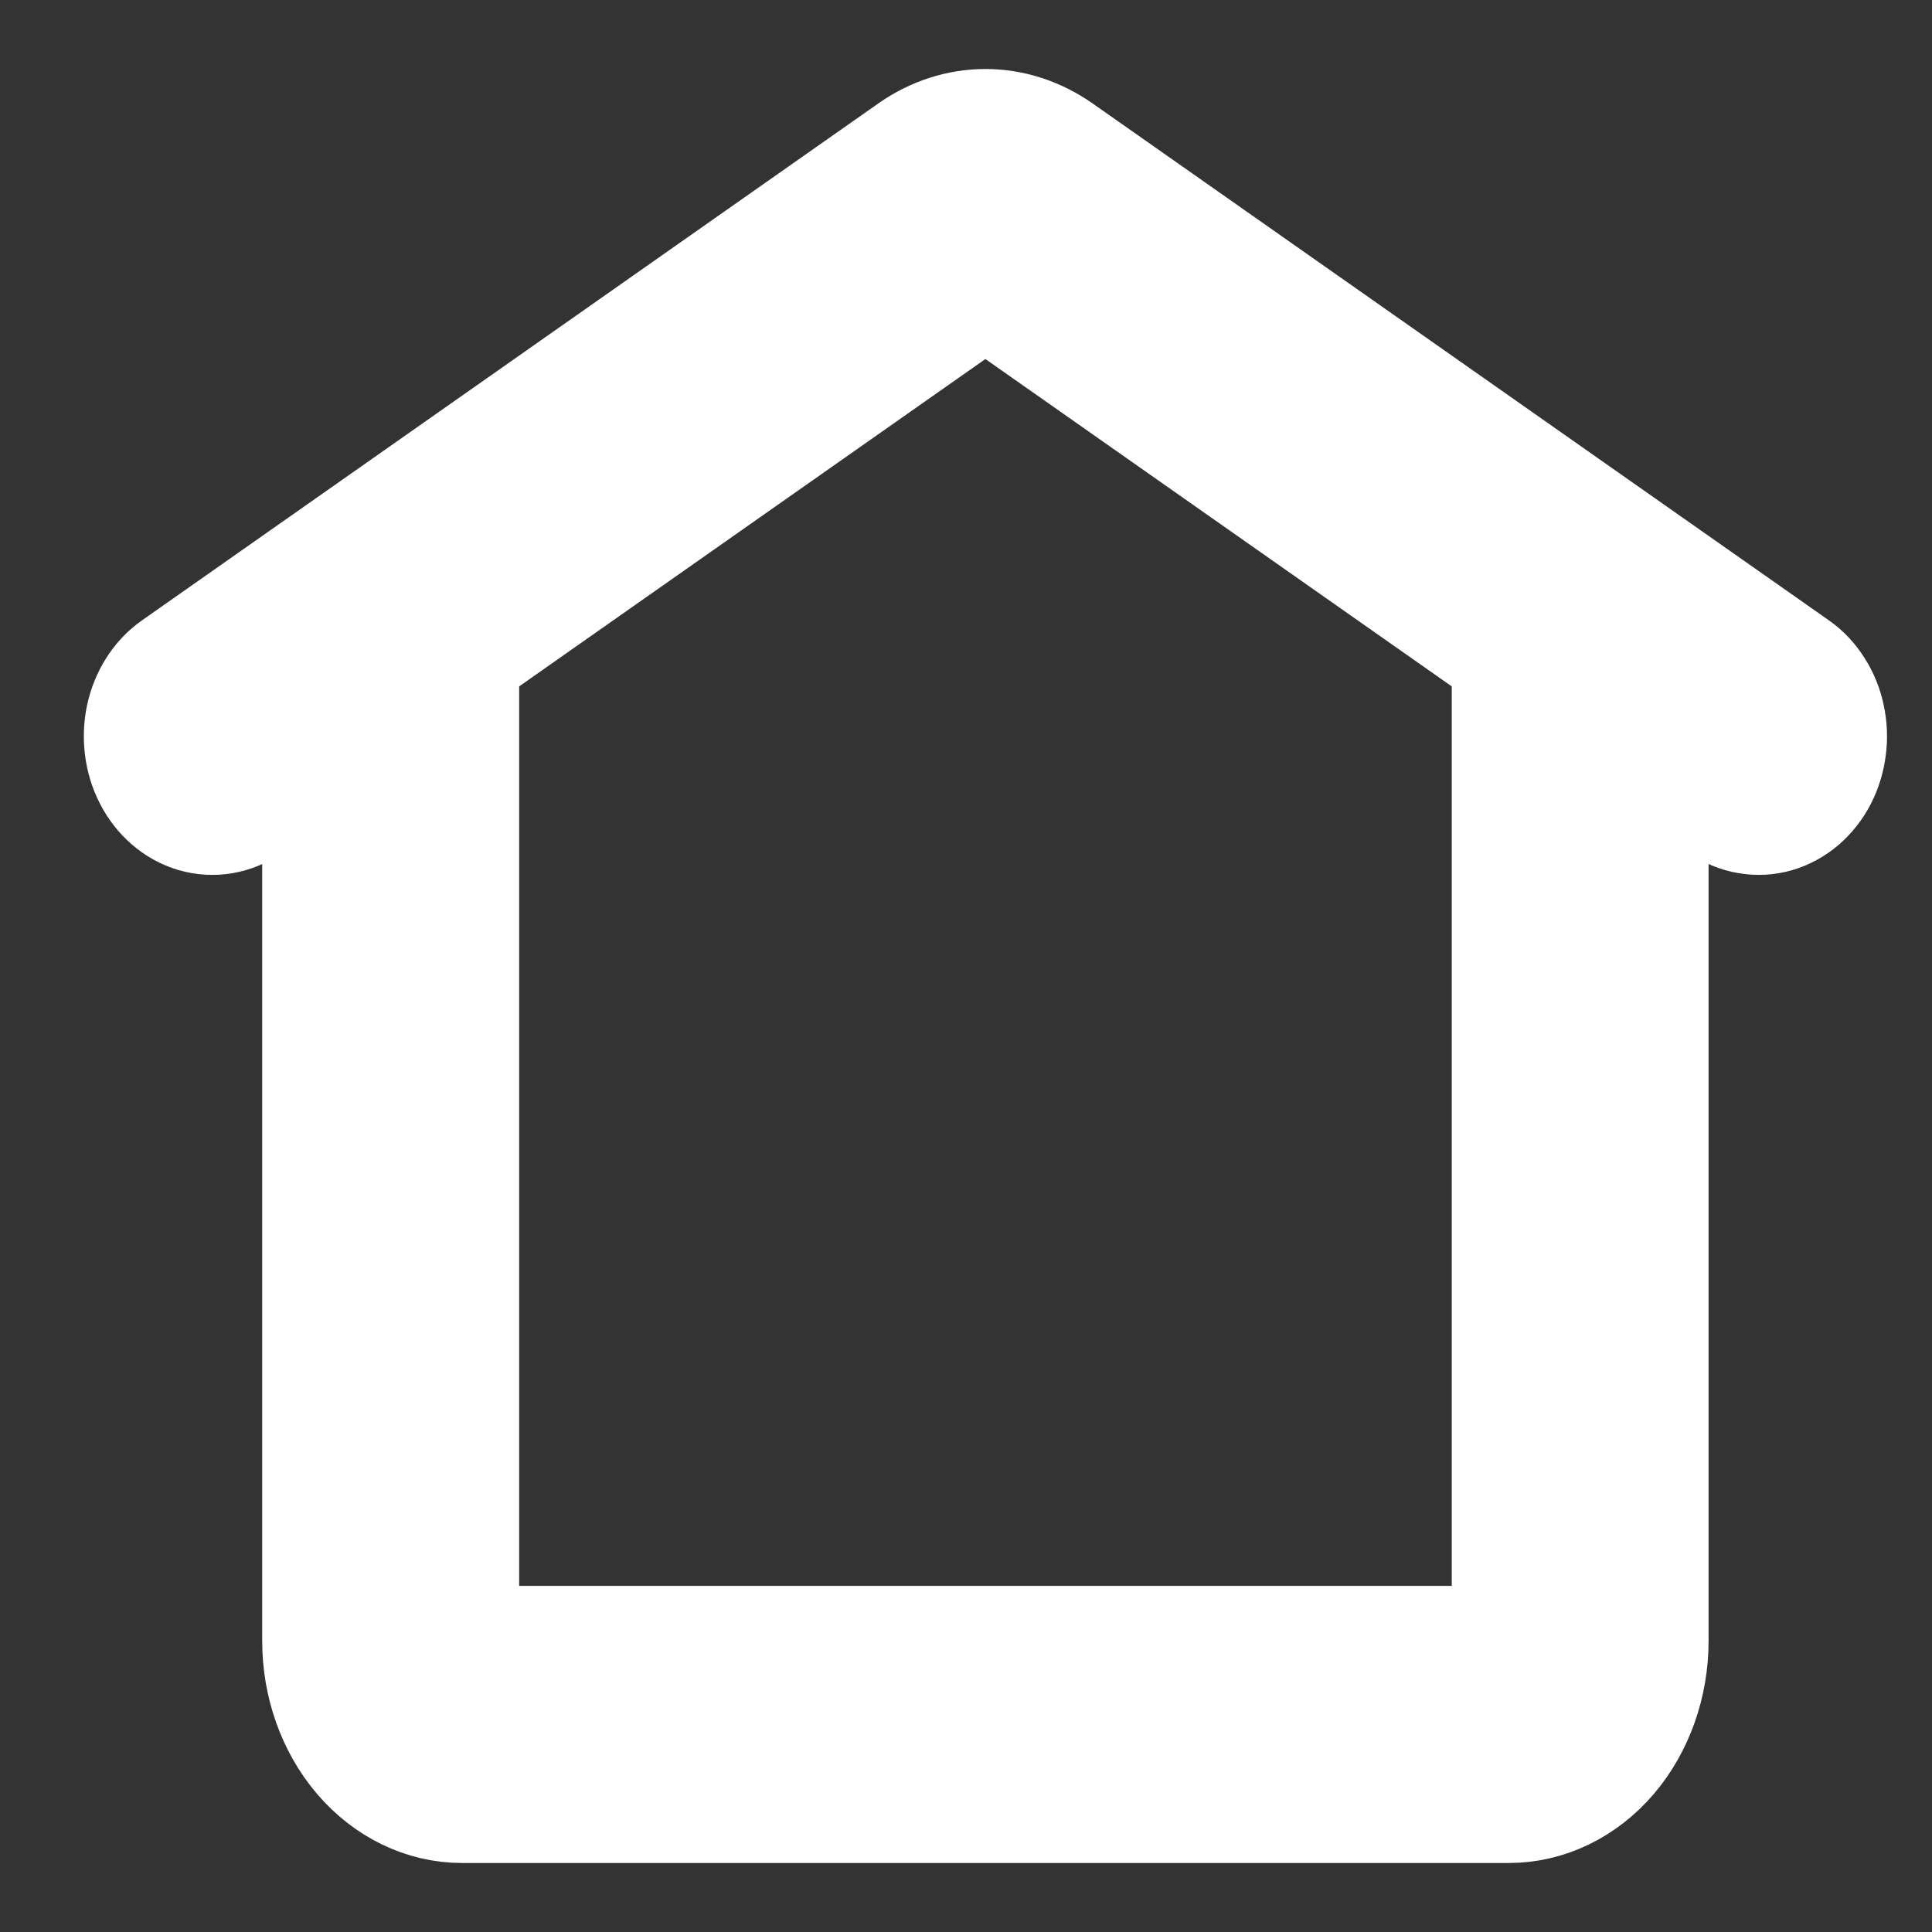 <svg width="14" height="14" viewBox="0 0 14 14" fill="none" xmlns="http://www.w3.org/2000/svg">
<rect x="0" y="0" width="14" height="14" fill="#333333" stroke="none"/>
<path fill-rule="evenodd" clip-rule="evenodd" d="M2.4 5.319V11.891C2.4 12.185 2.5 12.467 2.678 12.675C2.856 12.883 3.097 13 3.348 13H10.933C11.185 13 11.426 12.883 11.604 12.675C11.781 12.467 11.881 12.185 11.881 11.891V5.319L12.522 5.768C12.57 5.802 12.624 5.825 12.68 5.834C12.736 5.844 12.793 5.841 12.848 5.825C12.903 5.809 12.954 5.78 13 5.741C13.045 5.701 13.084 5.652 13.113 5.595C13.142 5.538 13.161 5.475 13.169 5.41C13.178 5.345 13.175 5.278 13.161 5.214C13.148 5.149 13.123 5.089 13.089 5.036C13.056 4.983 13.014 4.938 12.965 4.904L7.629 1.158C7.481 1.055 7.313 1 7.141 1C6.969 1 6.8 1.055 6.653 1.158L1.317 4.904C1.219 4.972 1.148 5.084 1.12 5.214C1.093 5.343 1.11 5.481 1.169 5.595C1.228 5.71 1.323 5.792 1.434 5.825C1.545 5.857 1.662 5.837 1.76 5.768L2.4 5.319ZM11.02 4.714L7.185 2.022C7.172 2.013 7.156 2.008 7.141 2.008C7.125 2.008 7.11 2.013 7.096 2.022L3.262 4.714V11.891C3.262 11.918 3.271 11.943 3.287 11.962C3.303 11.981 3.325 11.992 3.348 11.992H10.933C10.956 11.992 10.978 11.981 10.994 11.962C11.01 11.943 11.019 11.917 11.02 11.891V4.714Z" fill="white" stroke="white"/>
</svg>
